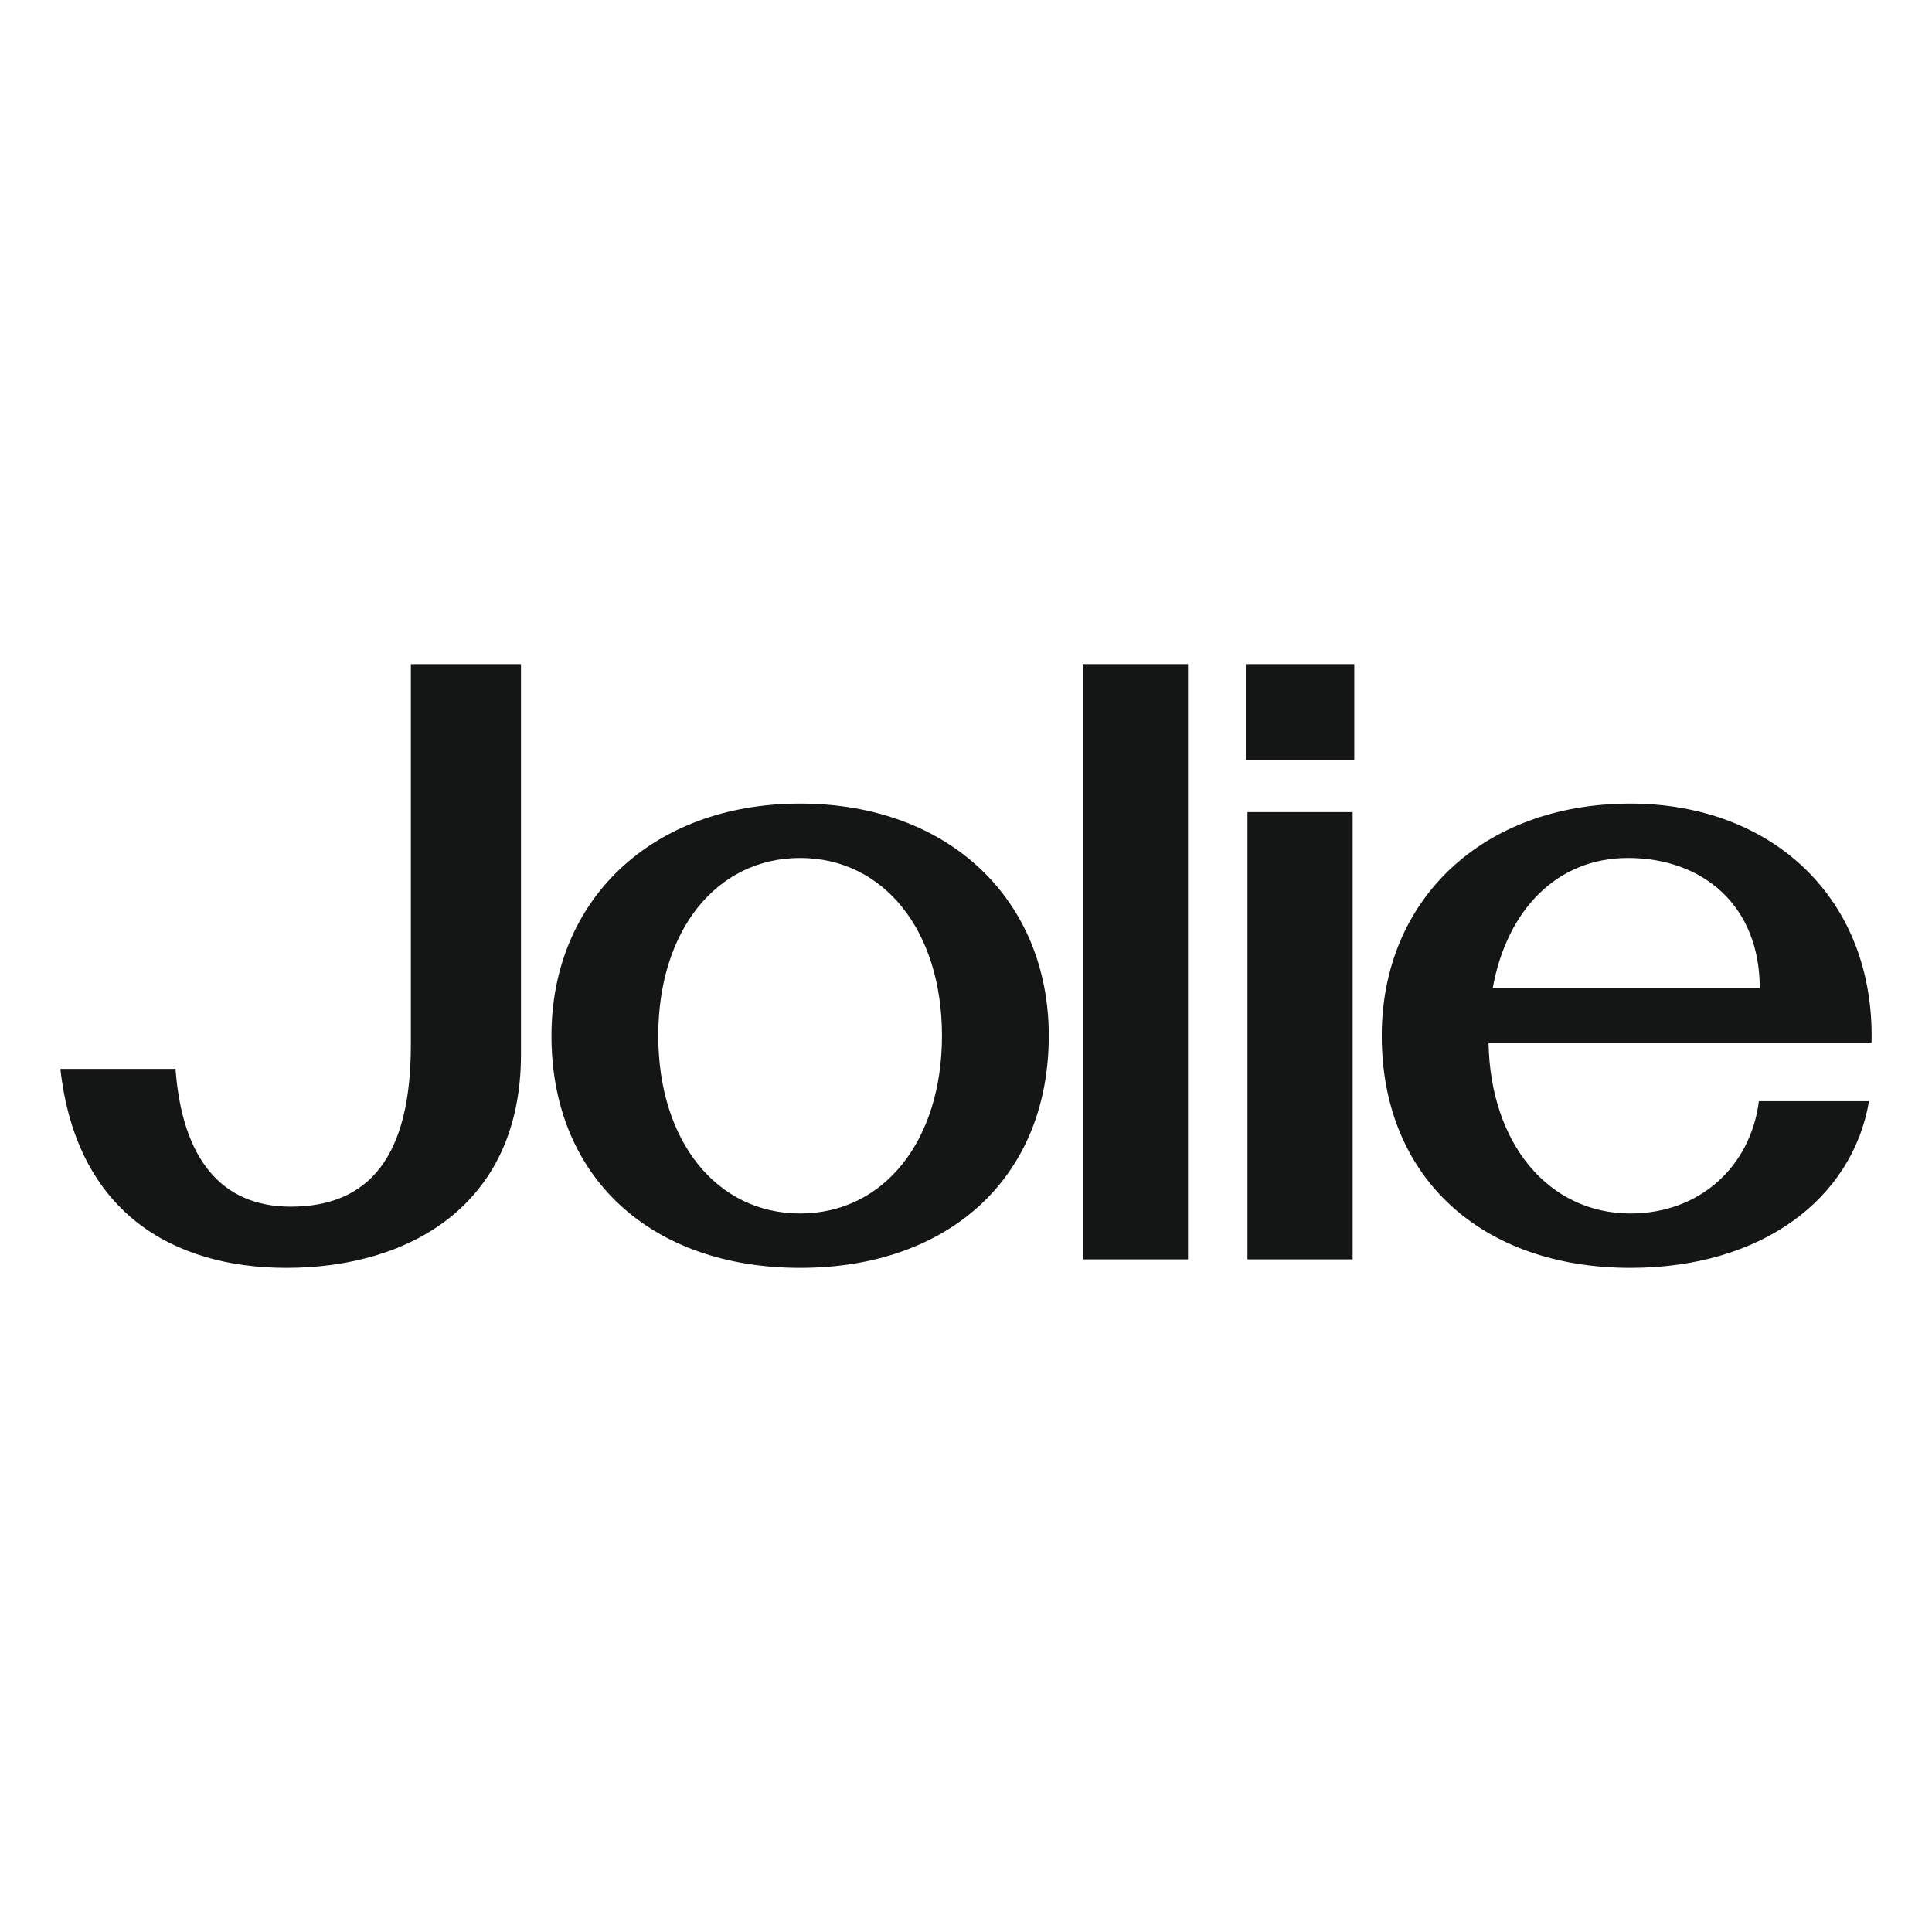 <svg xmlns="http://www.w3.org/2000/svg" fill="none" viewBox="0 0 32 32" height="32" width="32">
<path fill="#131615" d="M4.745 21C2.852 21 1.263 20.07 1 17.704H2.907C3.018 19.197 3.667 19.986 4.814 19.986C6.127 19.986 6.805 19.141 6.805 17.31V11H8.629V17.465C8.629 19.972 6.763 21 4.745 21Z"></path>
<path fill="#131615" d="M13.252 21C10.792 21 9.134 19.507 9.134 17.155C9.134 14.915 10.792 13.31 13.252 13.31C15.726 13.31 17.371 14.915 17.371 17.155C17.371 19.507 15.712 21 13.252 21ZM10.903 17.155C10.903 18.901 11.87 20.099 13.252 20.099C14.634 20.099 15.602 18.901 15.602 17.155C15.602 15.409 14.634 14.211 13.252 14.211C11.87 14.211 10.903 15.409 10.903 17.155Z"></path>
<path fill="#131615" d="M17.936 20.859V11H19.677V20.859H17.936Z"></path>
<path fill="#131615" d="M20.662 20.859V13.451H22.404V20.859H20.662ZM20.634 12.591V11H22.431V12.591H20.634Z"></path>
<path fill="#131615" d="M27.005 21C24.545 21 22.886 19.507 22.886 17.155C22.886 14.915 24.545 13.31 27.005 13.31C29.34 13.31 31.054 14.873 30.999 17.268H24.655C24.683 18.944 25.65 20.099 27.005 20.099C28.152 20.099 28.995 19.324 29.133 18.239H30.957C30.681 19.859 29.174 21 27.005 21ZM24.724 16.366H29.147C29.147 15 28.207 14.211 26.963 14.211C25.788 14.211 24.959 15.07 24.724 16.366Z"></path>
</svg>
